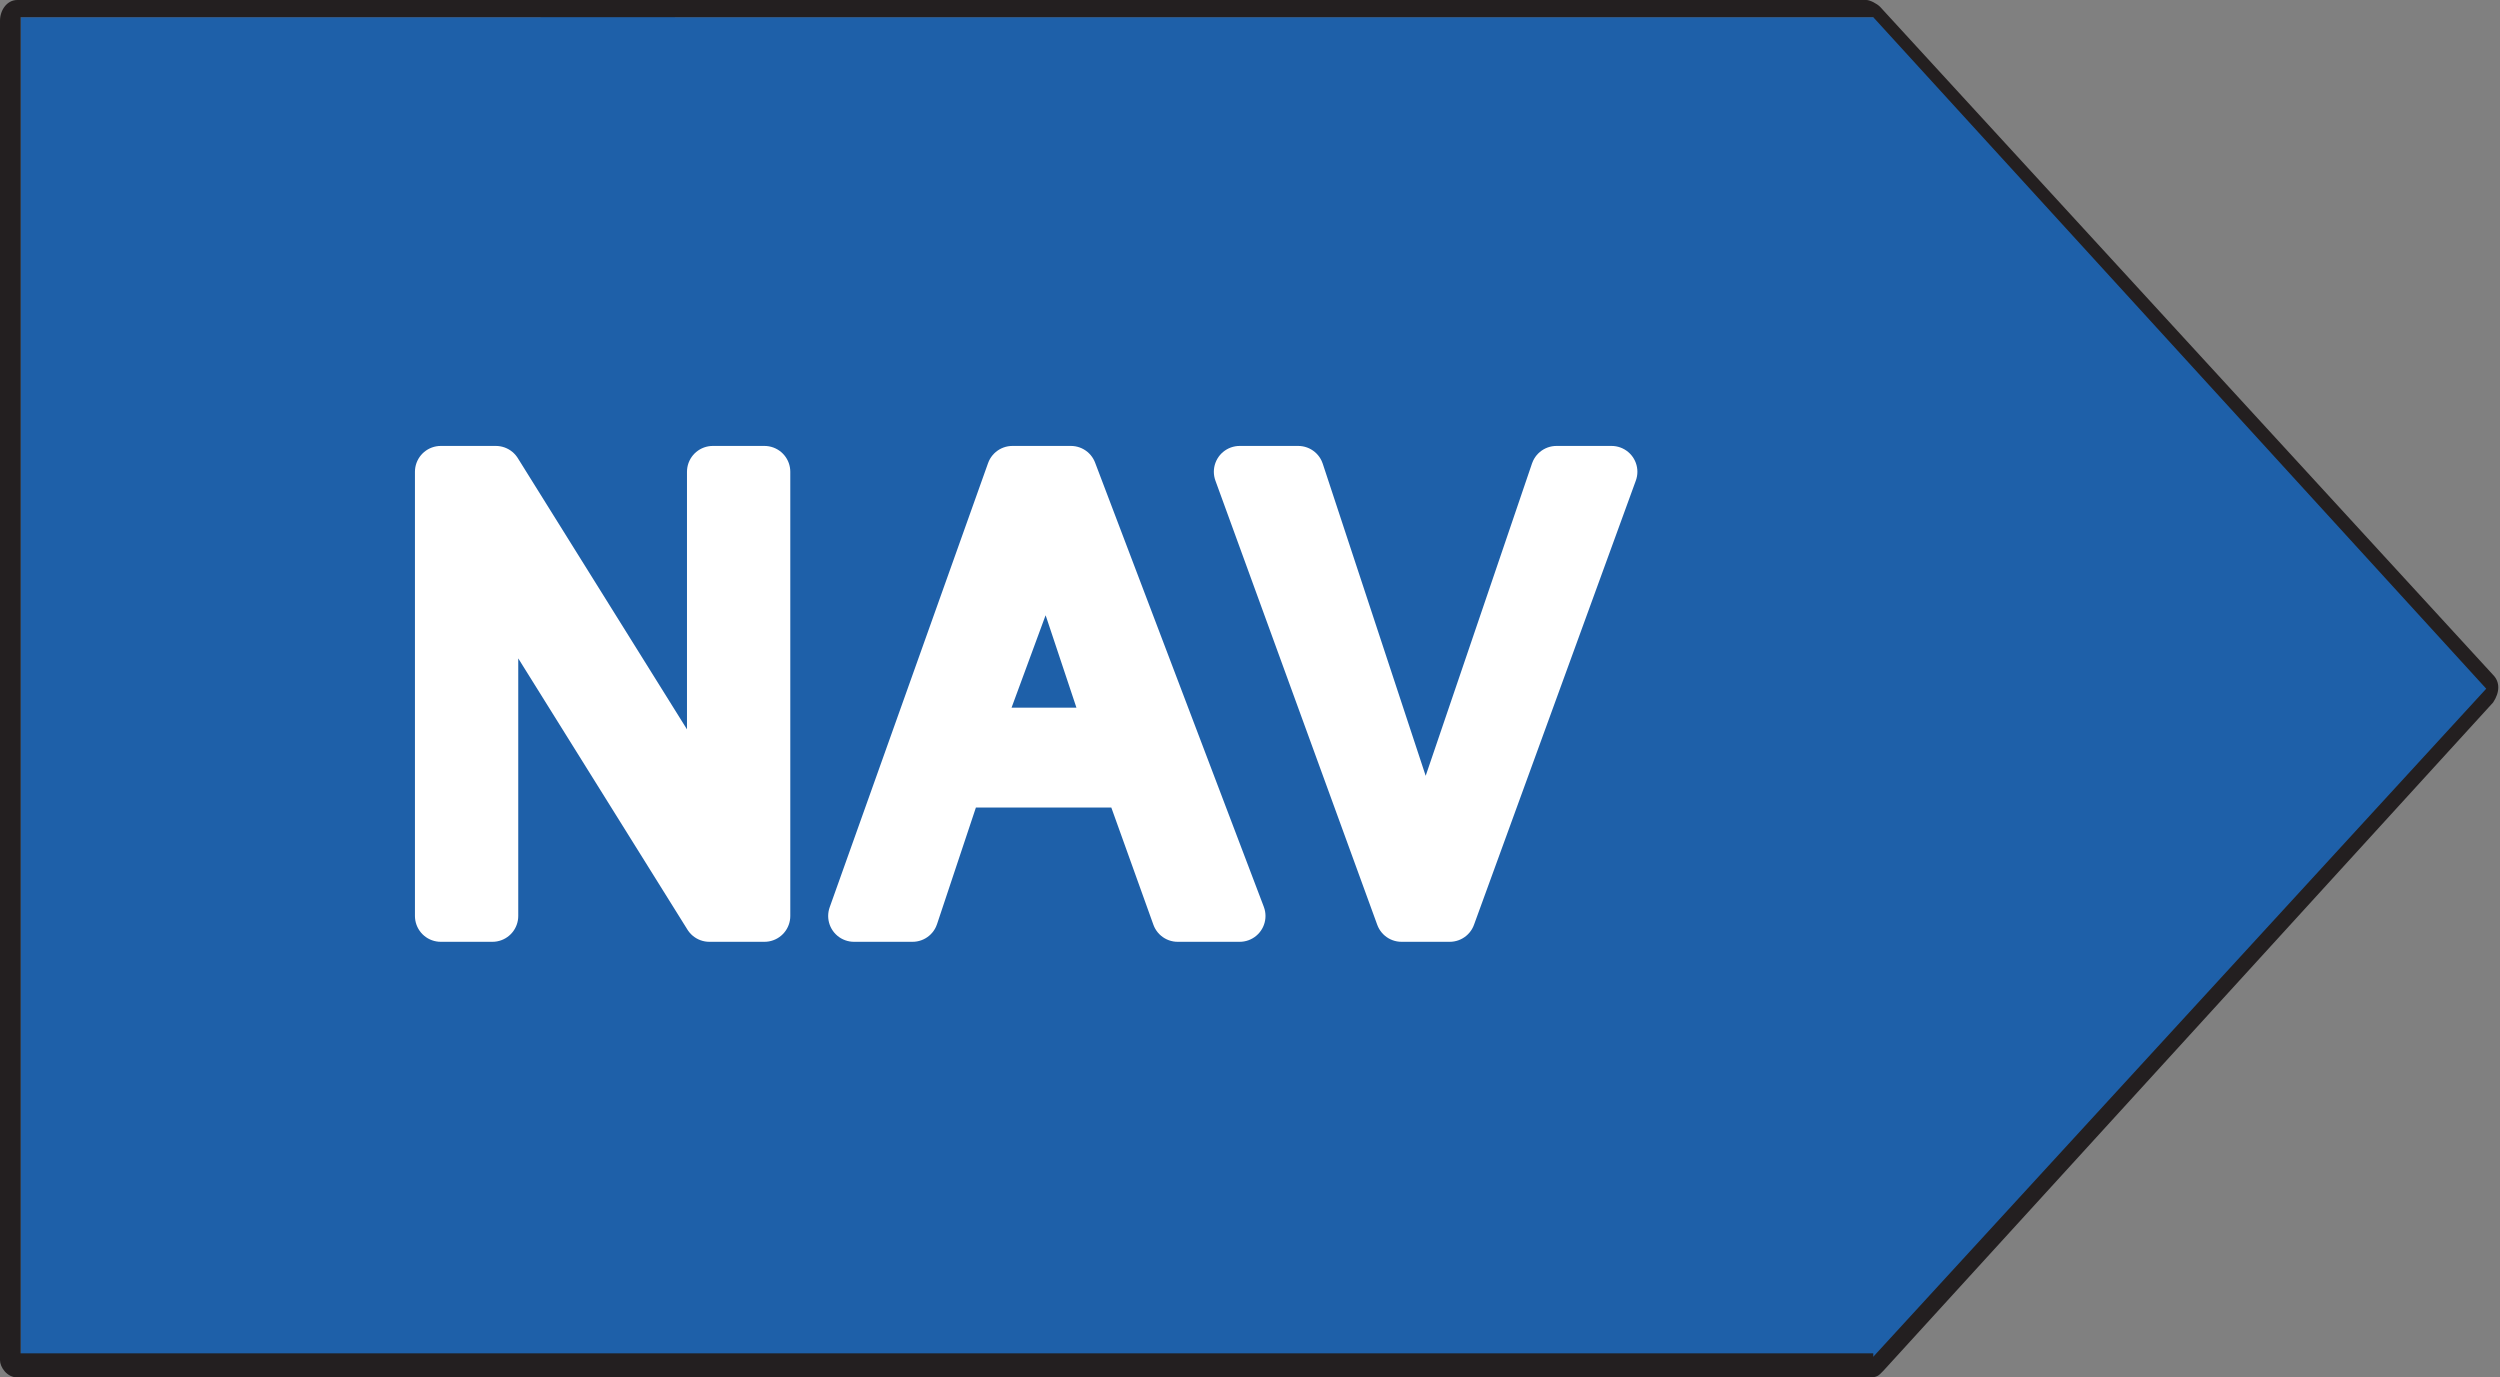 <?xml version="1.0" encoding="utf-8"?>
<!-- Generator: Adobe Illustrator 23.0.0, SVG Export Plug-In . SVG Version: 6.00 Build 0)  -->
<svg version="1.1" id="Слой_1" xmlns="http://www.w3.org/2000/svg" xmlns:xlink="http://www.w3.org/1999/xlink" x="0px" y="0px"
	 viewBox="0 0 72.6 40" style="enable-background:new 0 0 72.6 40;" xml:space="preserve">
<rect x="0" y="0" width="72.6" height="40" fill="#808080" stroke="none"/>
<style type="text/css">
	.st0{fill:#1E60A9;}
	.st1{fill:#231F20;}
	.st2{fill:#FFFFFF;stroke:#FFFFFF;stroke-width:1.5;stroke-linejoin:round;stroke-miterlimit:10;}
</style>
<polygon class="st0" points="72.3,20 54.5,39.4 15.7,39.4 15.7,0.5 54.5,0.5 "/>
<rect x="0.6" y="0.5" class="st0" width="19" height="38.9"/>
<g>
	<path class="st1" d="M0.5,0h53.7c0.1,0,0.3,0.1,0.4,0.2l17.8,19.4c0.2,0.2,0.2,0.5,0,0.8L54.7,39.8l-0.1,0.1
		C54.5,40,54.4,40,54.2,40H0.5C0.2,40,0,39.7,0,39.5V0.6C0,0.3,0.2,0,0.5,0z M54.4,39.4L72.2,20L54.4,0.5H0.6v38.8h53.8
		C54.4,39.3,54.4,39.4,54.4,39.4z"/>
</g>
<g>
	<path class="st2" d="M12.8,26.6V13.7h1.6l6.3,10.1V13.7h1.5v12.9h-1.6l-6.3-10.1v10.1H12.8z"/>
	<path class="st2" d="M24.8,26.6l4.6-12.9h1.7L36,26.6h-1.8l-1.4-3.9h-5l-1.3,3.9H24.8z M28.3,21.3h4l-1.2-3.6
		c-0.4-1.1-0.7-2-0.8-2.7c-0.2,0.8-0.4,1.6-0.6,2.5L28.3,21.3z"/>
	<path class="st2" d="M40.7,26.6L36,13.7h1.7l3.1,9.4c0.2,0.8,0.5,1.5,0.6,2.1c0.2-0.7,0.4-1.4,0.6-2.1l3.2-9.4h1.6l-4.7,12.9H40.7z
		"/>
</g>
</svg>
